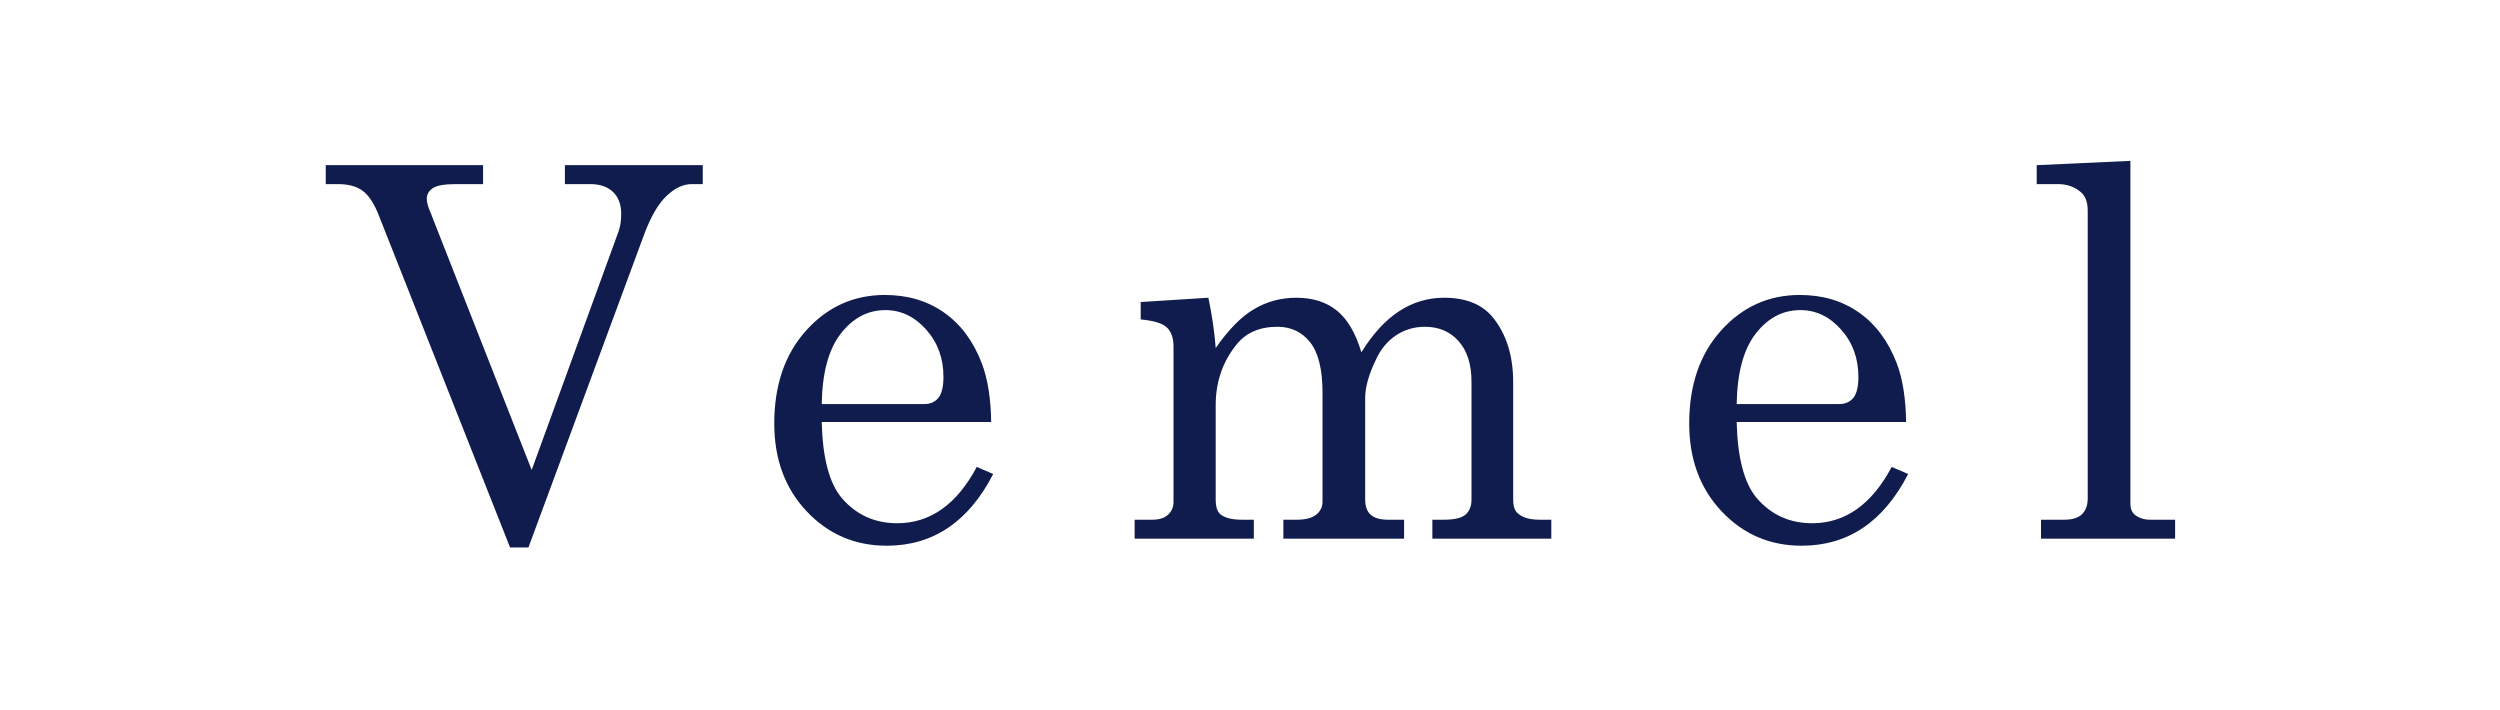 <?xml version="1.0" encoding="UTF-8" standalone="no"?>
<svg xmlns="http://www.w3.org/2000/svg" xmlns:xlink="http://www.w3.org/1999/xlink" xmlns:serif="http://www.serif.com/" width="100%" height="100%" viewBox="0 0 842 239" version="1.1" xml:space="preserve" style="fill-rule:evenodd;clip-rule:evenodd;stroke-linejoin:round;stroke-miterlimit:2;">
    <g transform="matrix(1,0,0,1,109.714,176.565)">
        <g id="Layer-1" serif:id="Layer 1">
            <path d="M0,-114.559L4.091,-114.559C7.553,-114.559 10.292,-113.835 12.308,-112.395C14.324,-110.948 16.102,-108.357 17.632,-104.622L62.079,7.826L68.262,7.826L107.154,-97.384C109.419,-103.508 111.957,-107.901 114.767,-110.563C117.571,-113.225 120.399,-114.559 123.232,-114.559L126.979,-114.559L126.979,-120.938L80.541,-120.938L80.541,-114.559L89.131,-114.559C92.362,-114.559 94.9,-113.682 96.744,-111.921C98.587,-110.165 99.506,-107.699 99.506,-104.521C99.506,-102.257 99.222,-100.324 98.659,-98.741L69.359,-18.283L36.23,-102.565L35.548,-104.355C34.528,-106.621 34.019,-108.351 34.019,-109.543C34.019,-111.073 34.7,-112.288 36.058,-113.195C37.421,-114.102 40,-114.559 43.801,-114.559L52.984,-114.559L52.984,-120.938L0,-120.938L0,-114.559ZM220.966,-54.176C218.132,-61.598 213.911,-67.302 208.297,-71.268C202.683,-75.234 196.019,-77.22 188.312,-77.22C177.818,-77.22 168.99,-73.236 161.816,-65.274C154.643,-57.306 151.056,-46.859 151.056,-33.935C151.056,-21.912 154.702,-12.047 161.988,-4.334C169.269,3.374 178.245,7.233 188.904,7.233C204.556,7.233 216.514,-0.817 224.796,-16.92L219.265,-19.304C212.518,-6.657 203.589,-0.338 192.473,-0.338C184.932,-0.338 178.725,-3.142 173.852,-8.757C169.601,-13.748 167.33,-22.309 167.045,-34.445L224.114,-34.445C224.002,-42.378 222.953,-48.959 220.966,-54.176M173.466,-64.207C177.581,-69.483 182.578,-72.121 188.478,-72.121C193.754,-72.121 198.331,-69.934 202.214,-65.571C206.097,-61.201 208.042,-55.901 208.042,-49.664C208.042,-46.32 207.473,-43.955 206.34,-42.567C205.202,-41.174 203.619,-40.48 201.574,-40.48L167.045,-40.48C167.217,-51.027 169.357,-58.936 173.466,-64.207M274.472,-68.974C278.895,-68.576 281.842,-67.669 283.318,-66.252C284.794,-64.835 285.529,-62.677 285.529,-59.79L285.529,-7.564C285.529,-5.809 284.918,-4.363 283.703,-3.23C282.482,-2.093 280.739,-1.529 278.468,-1.529L272.433,-1.529L272.433,4.85L312.576,4.85L312.576,-1.529L308.491,-1.529C305.26,-1.529 302.882,-2.122 301.347,-3.313C300.274,-4.221 299.734,-5.892 299.734,-8.335L299.734,-40.142C299.734,-47.85 302.029,-54.597 306.624,-60.383C309.854,-64.468 314.473,-66.507 320.485,-66.507C325.132,-66.507 328.832,-64.746 331.583,-61.23C334.333,-57.715 335.709,-52.077 335.709,-44.31L335.709,-7.564C335.709,-5.809 334.998,-4.363 333.581,-3.23C332.164,-2.093 330.012,-1.529 327.119,-1.529L322.524,-1.529L322.524,4.85L363.182,4.85L363.182,-1.529L357.734,-1.529C355.125,-1.529 353.199,-2.081 351.954,-3.189C350.703,-4.298 350.081,-6.012 350.081,-8.342L350.081,-42.662C350.081,-46.178 351.295,-50.47 353.732,-55.521C355.369,-59.043 357.633,-61.752 360.521,-63.655C363.402,-65.553 366.627,-66.507 370.19,-66.507C374.885,-66.507 378.674,-64.889 381.561,-61.652C384.443,-58.414 385.889,-53.844 385.889,-47.938L385.889,-8.342C385.889,-6.07 385.208,-4.363 383.844,-3.23C382.486,-2.099 380.103,-1.529 376.7,-1.529L372.704,-1.529L372.704,4.85L412.764,4.85L412.764,-1.529L408.768,-1.529C405.65,-1.529 403.295,-2.182 401.707,-3.485C400.515,-4.334 399.922,-5.952 399.922,-8.335L399.922,-47.88C399.922,-56.837 397.598,-64.153 392.957,-69.821C389.333,-74.131 383.897,-76.289 376.653,-76.289C371.163,-76.289 366.093,-74.76 361.452,-71.712C356.809,-68.665 352.594,-64.059 348.799,-57.905C346.867,-64.396 344.11,-69.086 340.535,-71.967C336.96,-74.849 332.413,-76.289 326.905,-76.289C321.736,-76.289 316.999,-75.015 312.682,-72.477C308.366,-69.934 304.05,-65.564 299.734,-59.351C299.337,-64.717 298.513,-70.361 297.268,-76.289L274.472,-74.843L274.472,-68.974ZM529.12,-54.176C526.286,-61.598 522.064,-67.302 516.45,-71.268C510.835,-75.234 504.171,-77.22 496.464,-77.22C485.97,-77.22 477.143,-73.236 469.969,-65.274C462.795,-57.306 459.208,-46.859 459.208,-33.935C459.208,-21.912 462.855,-12.047 470.141,-4.334C477.421,3.374 486.398,7.233 497.057,7.233C512.708,7.233 524.667,-0.817 532.949,-16.92L527.417,-19.304C520.671,-6.657 511.743,-0.338 500.632,-0.338C493.085,-0.338 486.877,-3.142 482.004,-8.757C477.753,-13.748 475.483,-22.309 475.199,-34.445L532.267,-34.445C532.155,-42.378 531.105,-48.959 529.12,-54.176M481.619,-64.207C485.734,-69.483 490.737,-72.121 496.63,-72.121C501.907,-72.121 506.484,-69.934 510.367,-65.571C514.25,-61.201 516.195,-55.901 516.195,-49.664C516.195,-46.32 515.625,-43.955 514.494,-42.567C513.355,-41.174 511.772,-40.48 509.727,-40.48L475.199,-40.48C475.371,-51.027 477.51,-58.936 481.619,-64.207M576.247,-120.938L576.247,-114.559L583.39,-114.559C586.456,-114.559 589.034,-113.652 591.133,-111.837C592.663,-110.533 593.427,-108.464 593.427,-105.63L593.427,-8.673C593.427,-6.402 592.792,-4.647 591.512,-3.396C590.238,-2.151 588.293,-1.529 585.691,-1.529L577.693,-1.529L577.693,4.85L622.857,4.85L622.857,-1.529L614.432,-1.529C612.393,-1.529 610.662,-2.093 609.245,-3.23C608.285,-4.079 607.804,-5.3 607.804,-6.889L607.804,-122.385L576.247,-120.938Z" style="fill:rgb(16,28,78);fill-rule:nonzero;"></path>
        </g>
    </g>
</svg>
